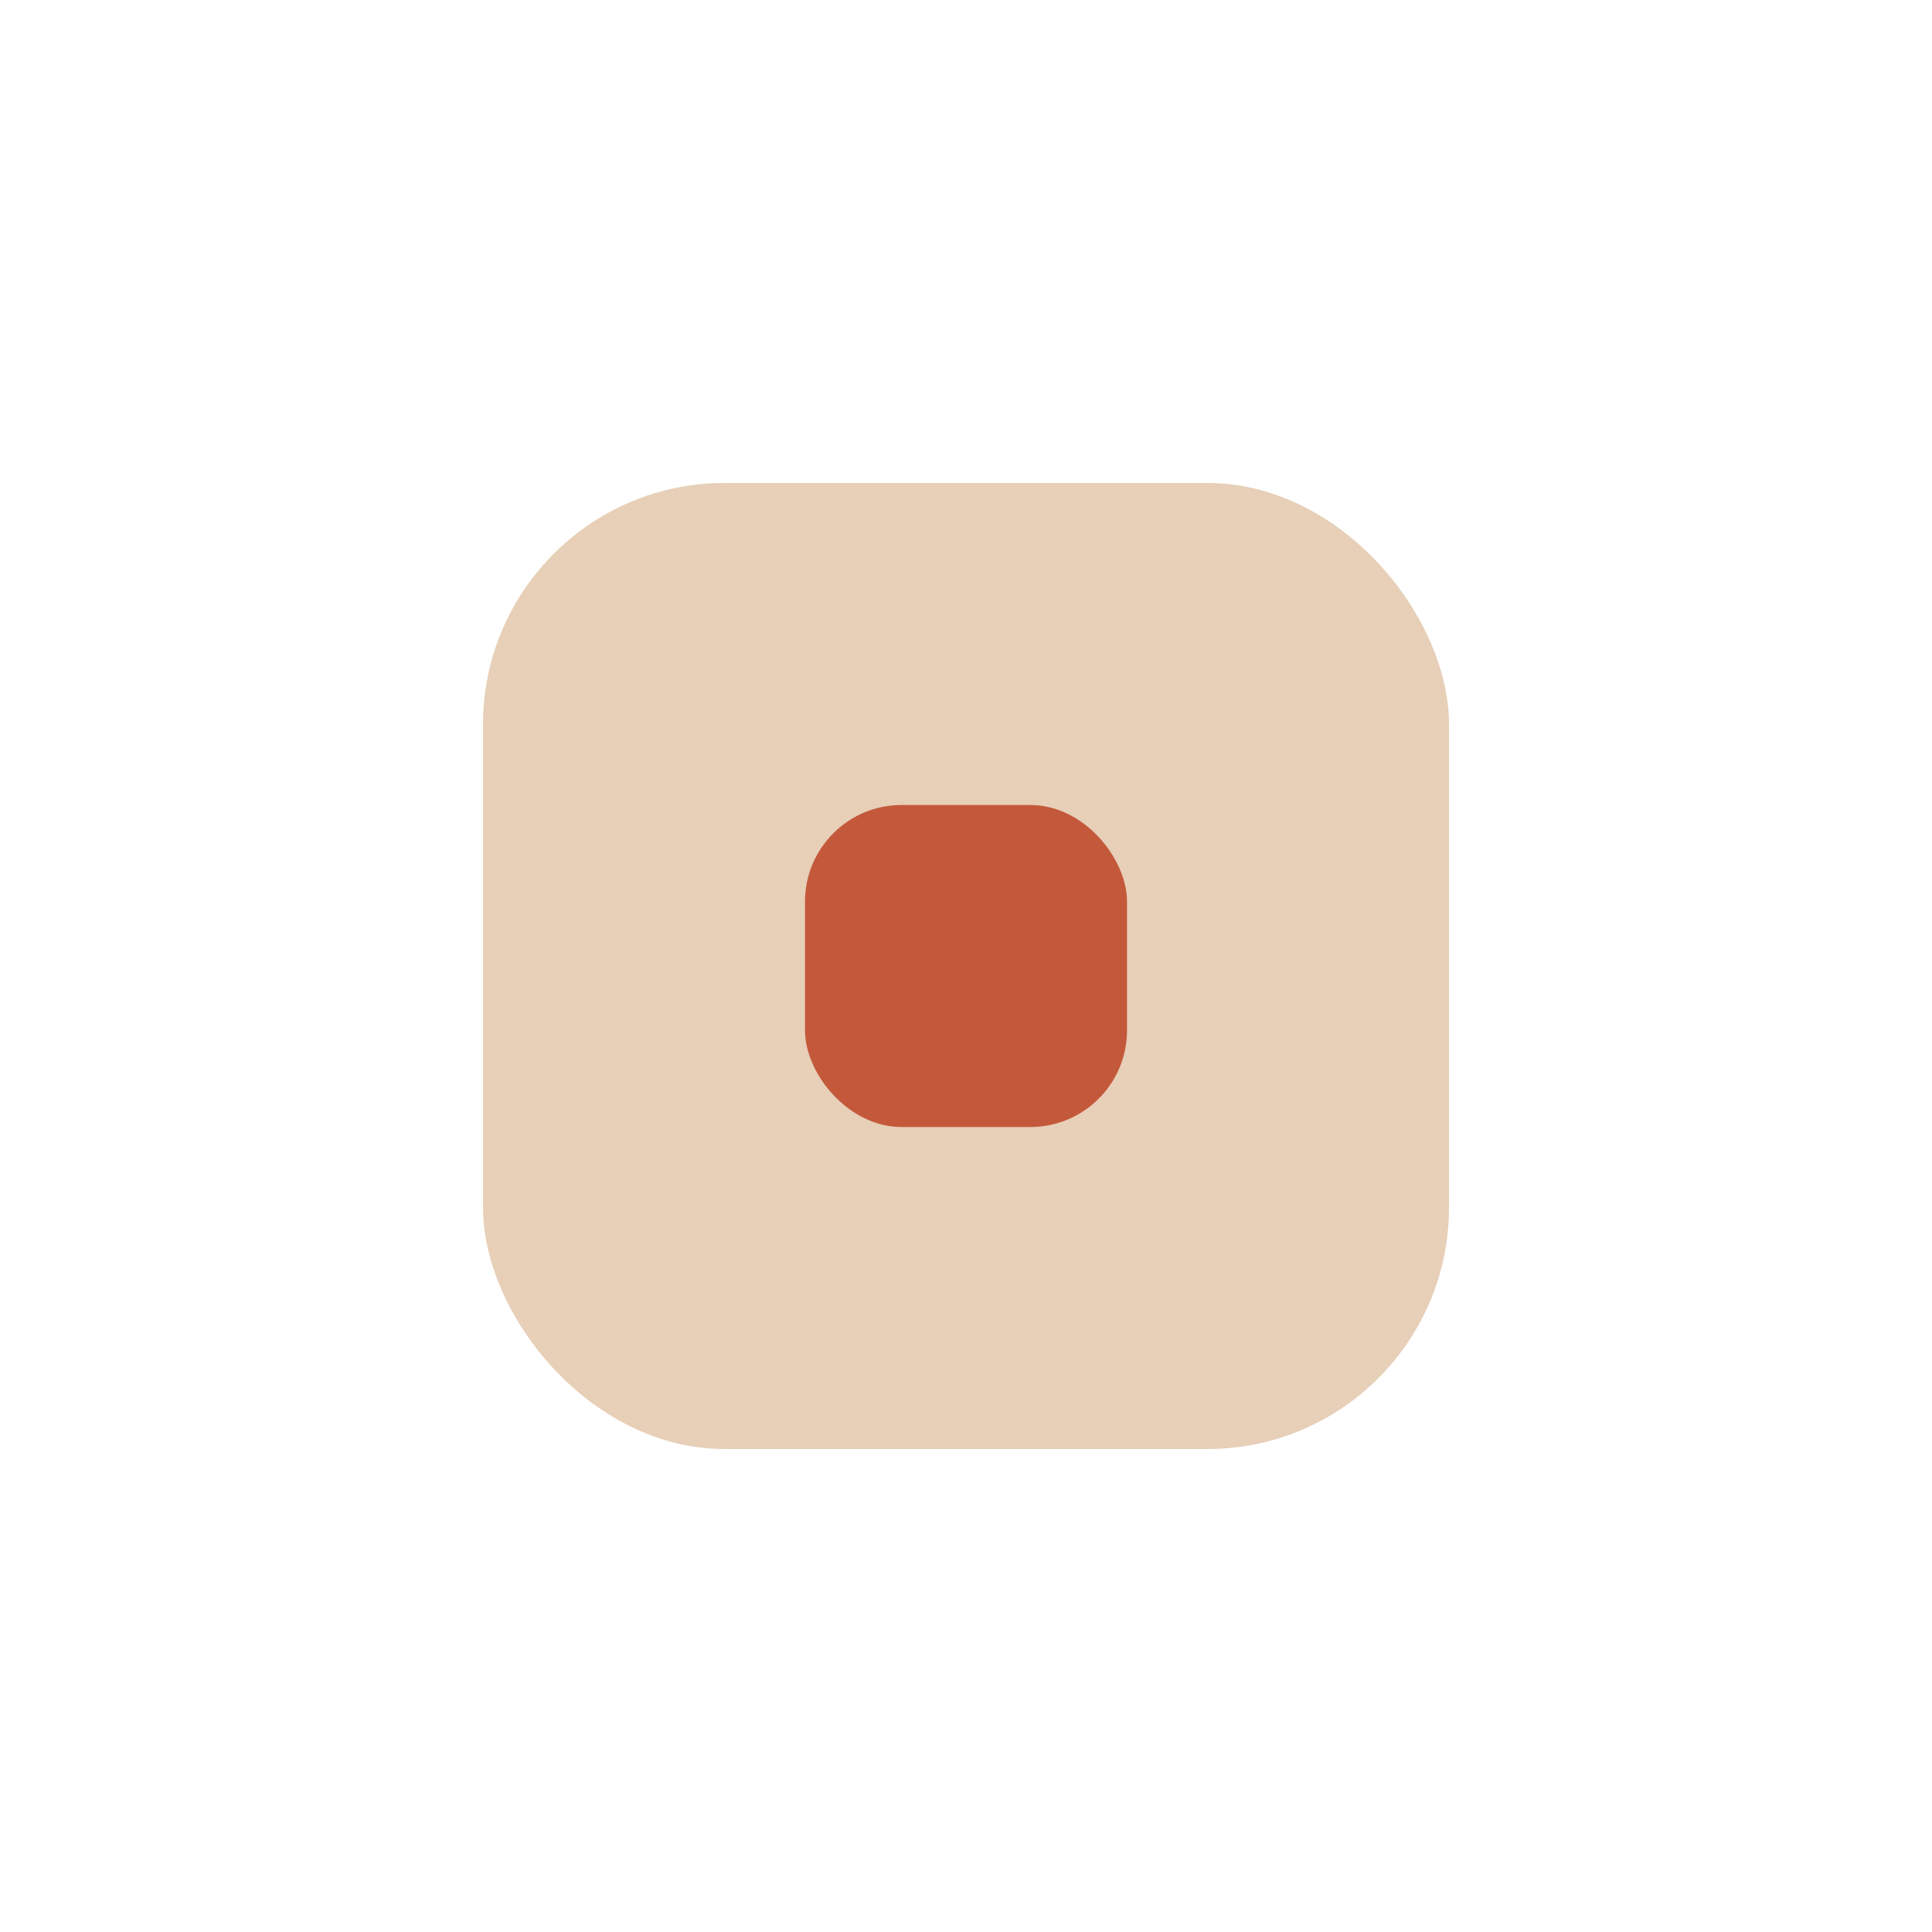 <?xml version="1.0" encoding="UTF-8"?>
<svg xmlns="http://www.w3.org/2000/svg" width="24" height="24" viewBox="0 0 24 24"><rect x="6" y="6" width="12" height="12" rx="3" fill="#E7CFB8"/><rect x="10" y="10" width="4" height="4" rx="1.2" fill="#C3593A"/></svg>
